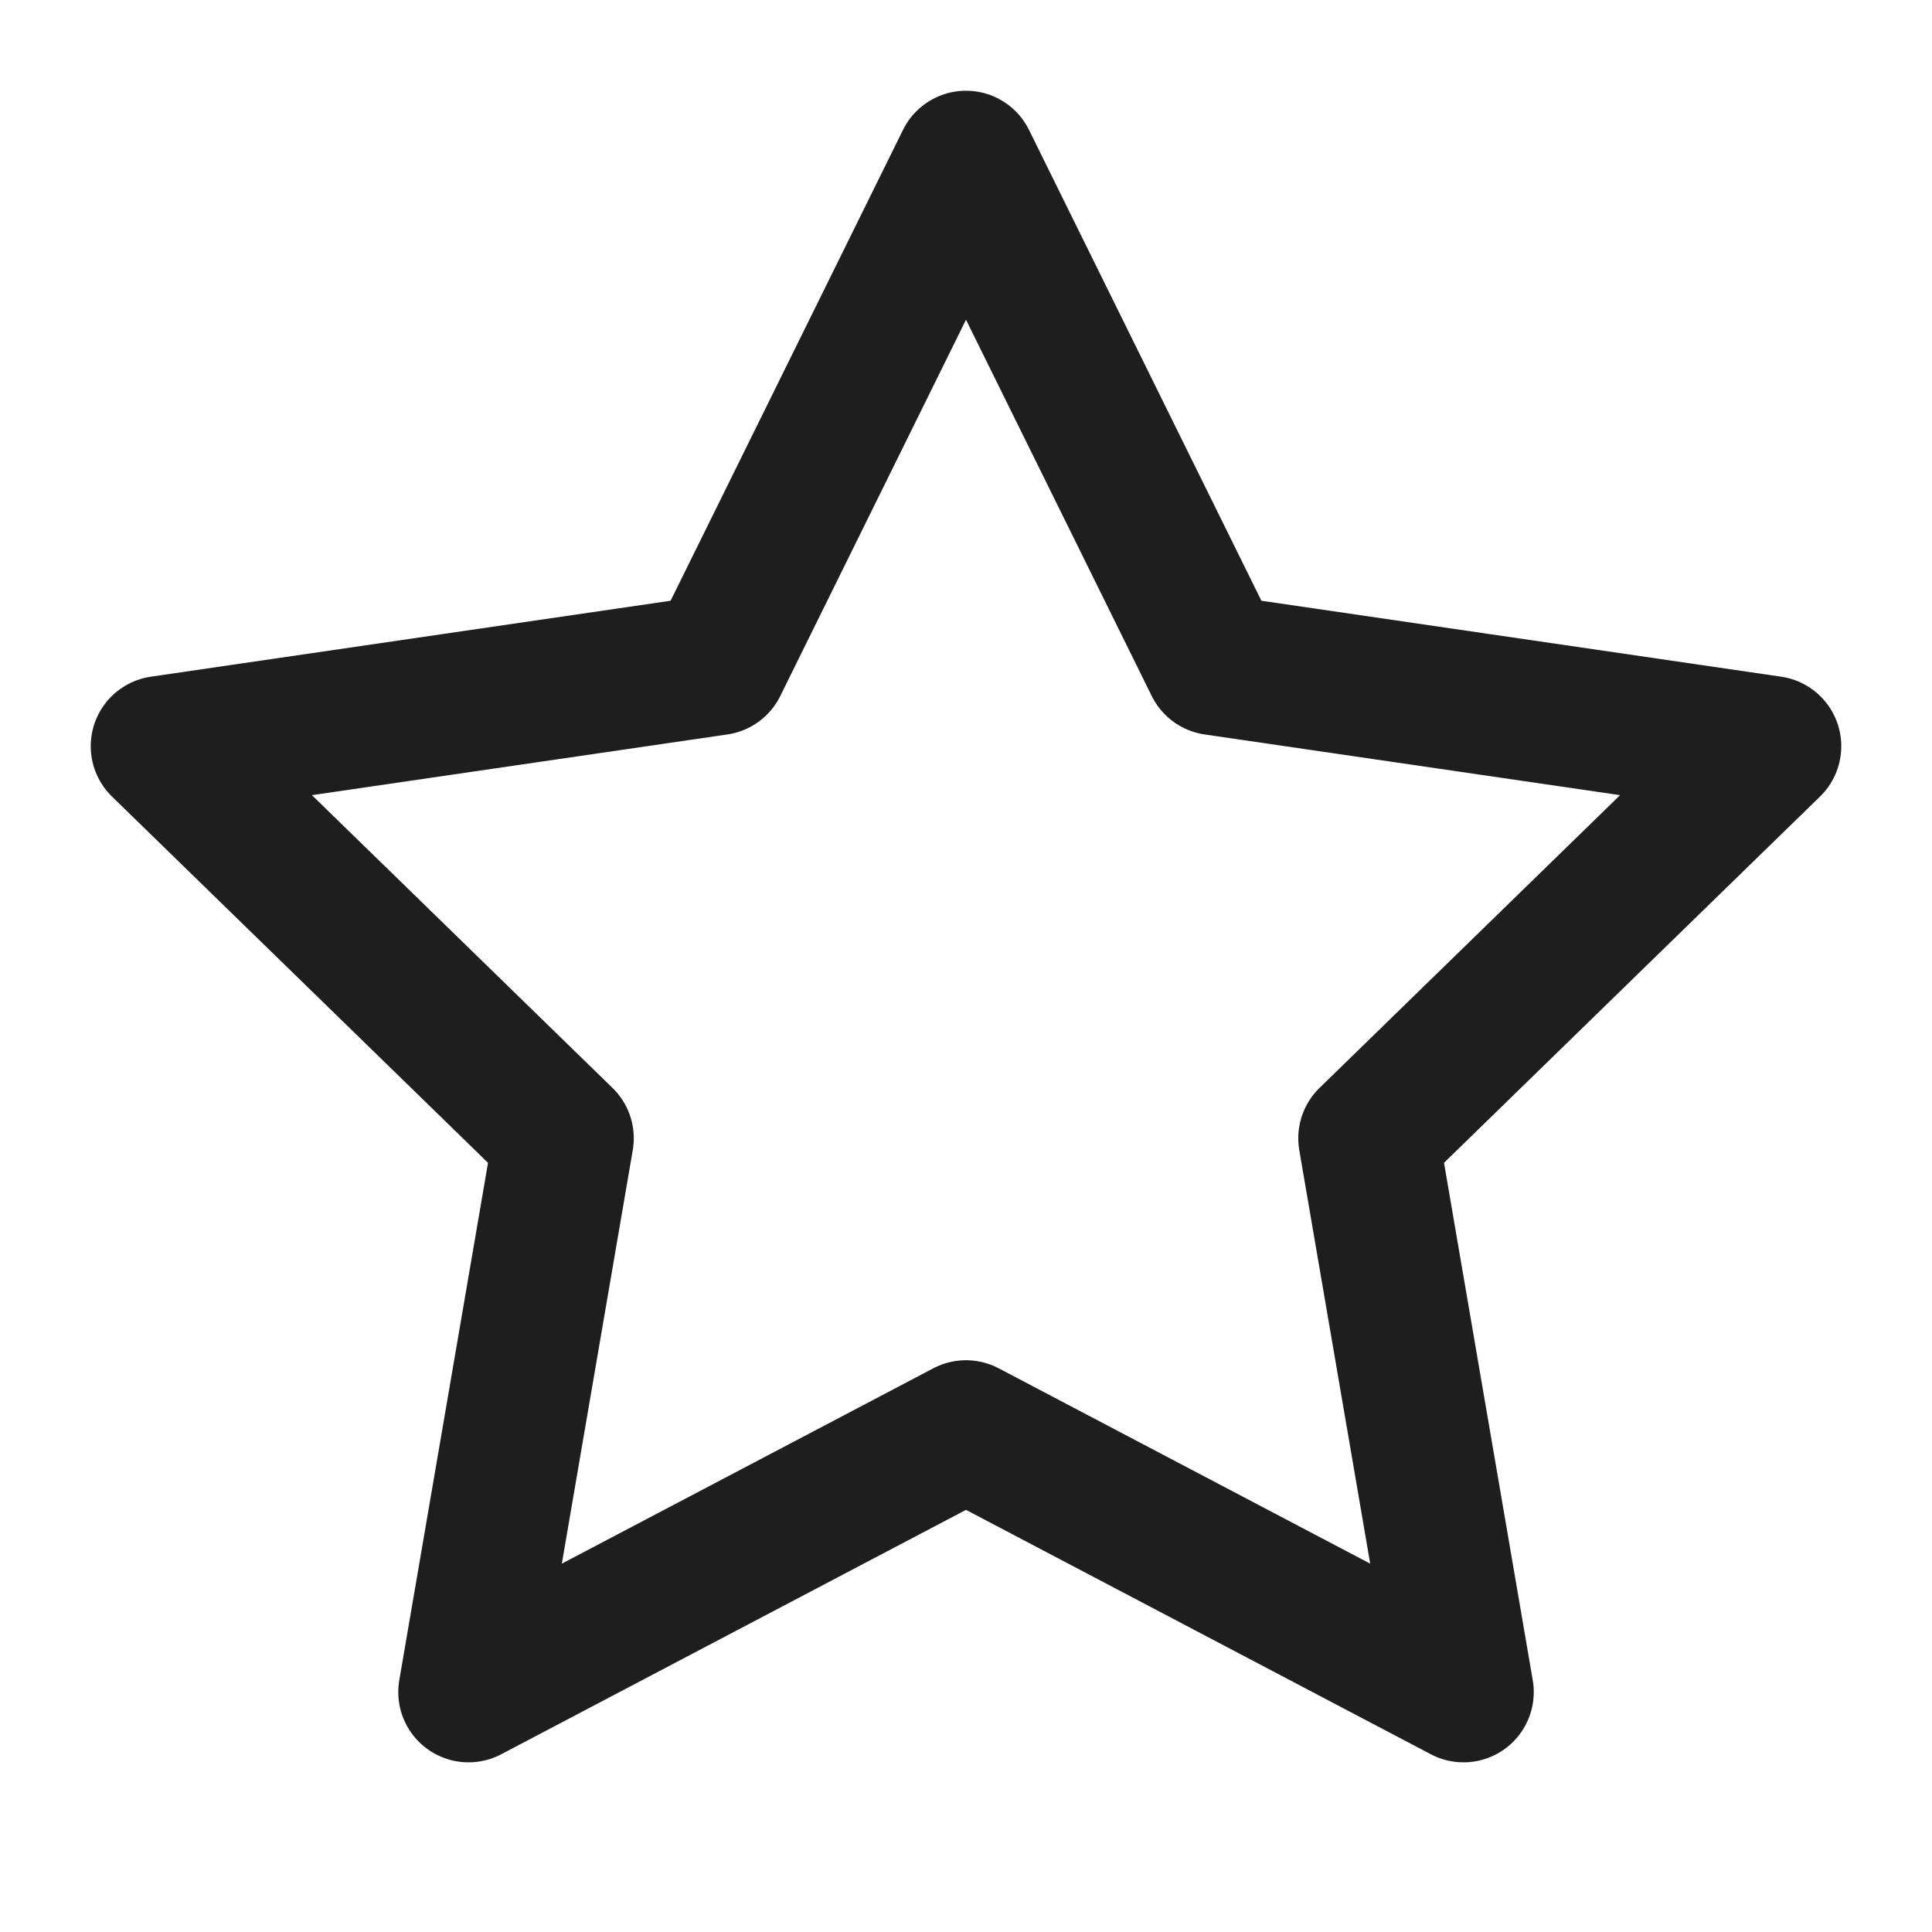 <svg xmlns="http://www.w3.org/2000/svg" fill="none" viewBox="0 0 55 55" height="55" width="55">
<path stroke-linejoin="round" stroke-linecap="round" stroke-width="4" stroke="#1E1E1E" d="M27.5 4.583L34.581 18.929L50.417 21.243L38.959 32.404L41.663 48.17L27.5 40.723L13.338 48.17L16.042 32.404L4.583 21.243L20.419 18.929L27.5 4.583Z"></path>
</svg>
